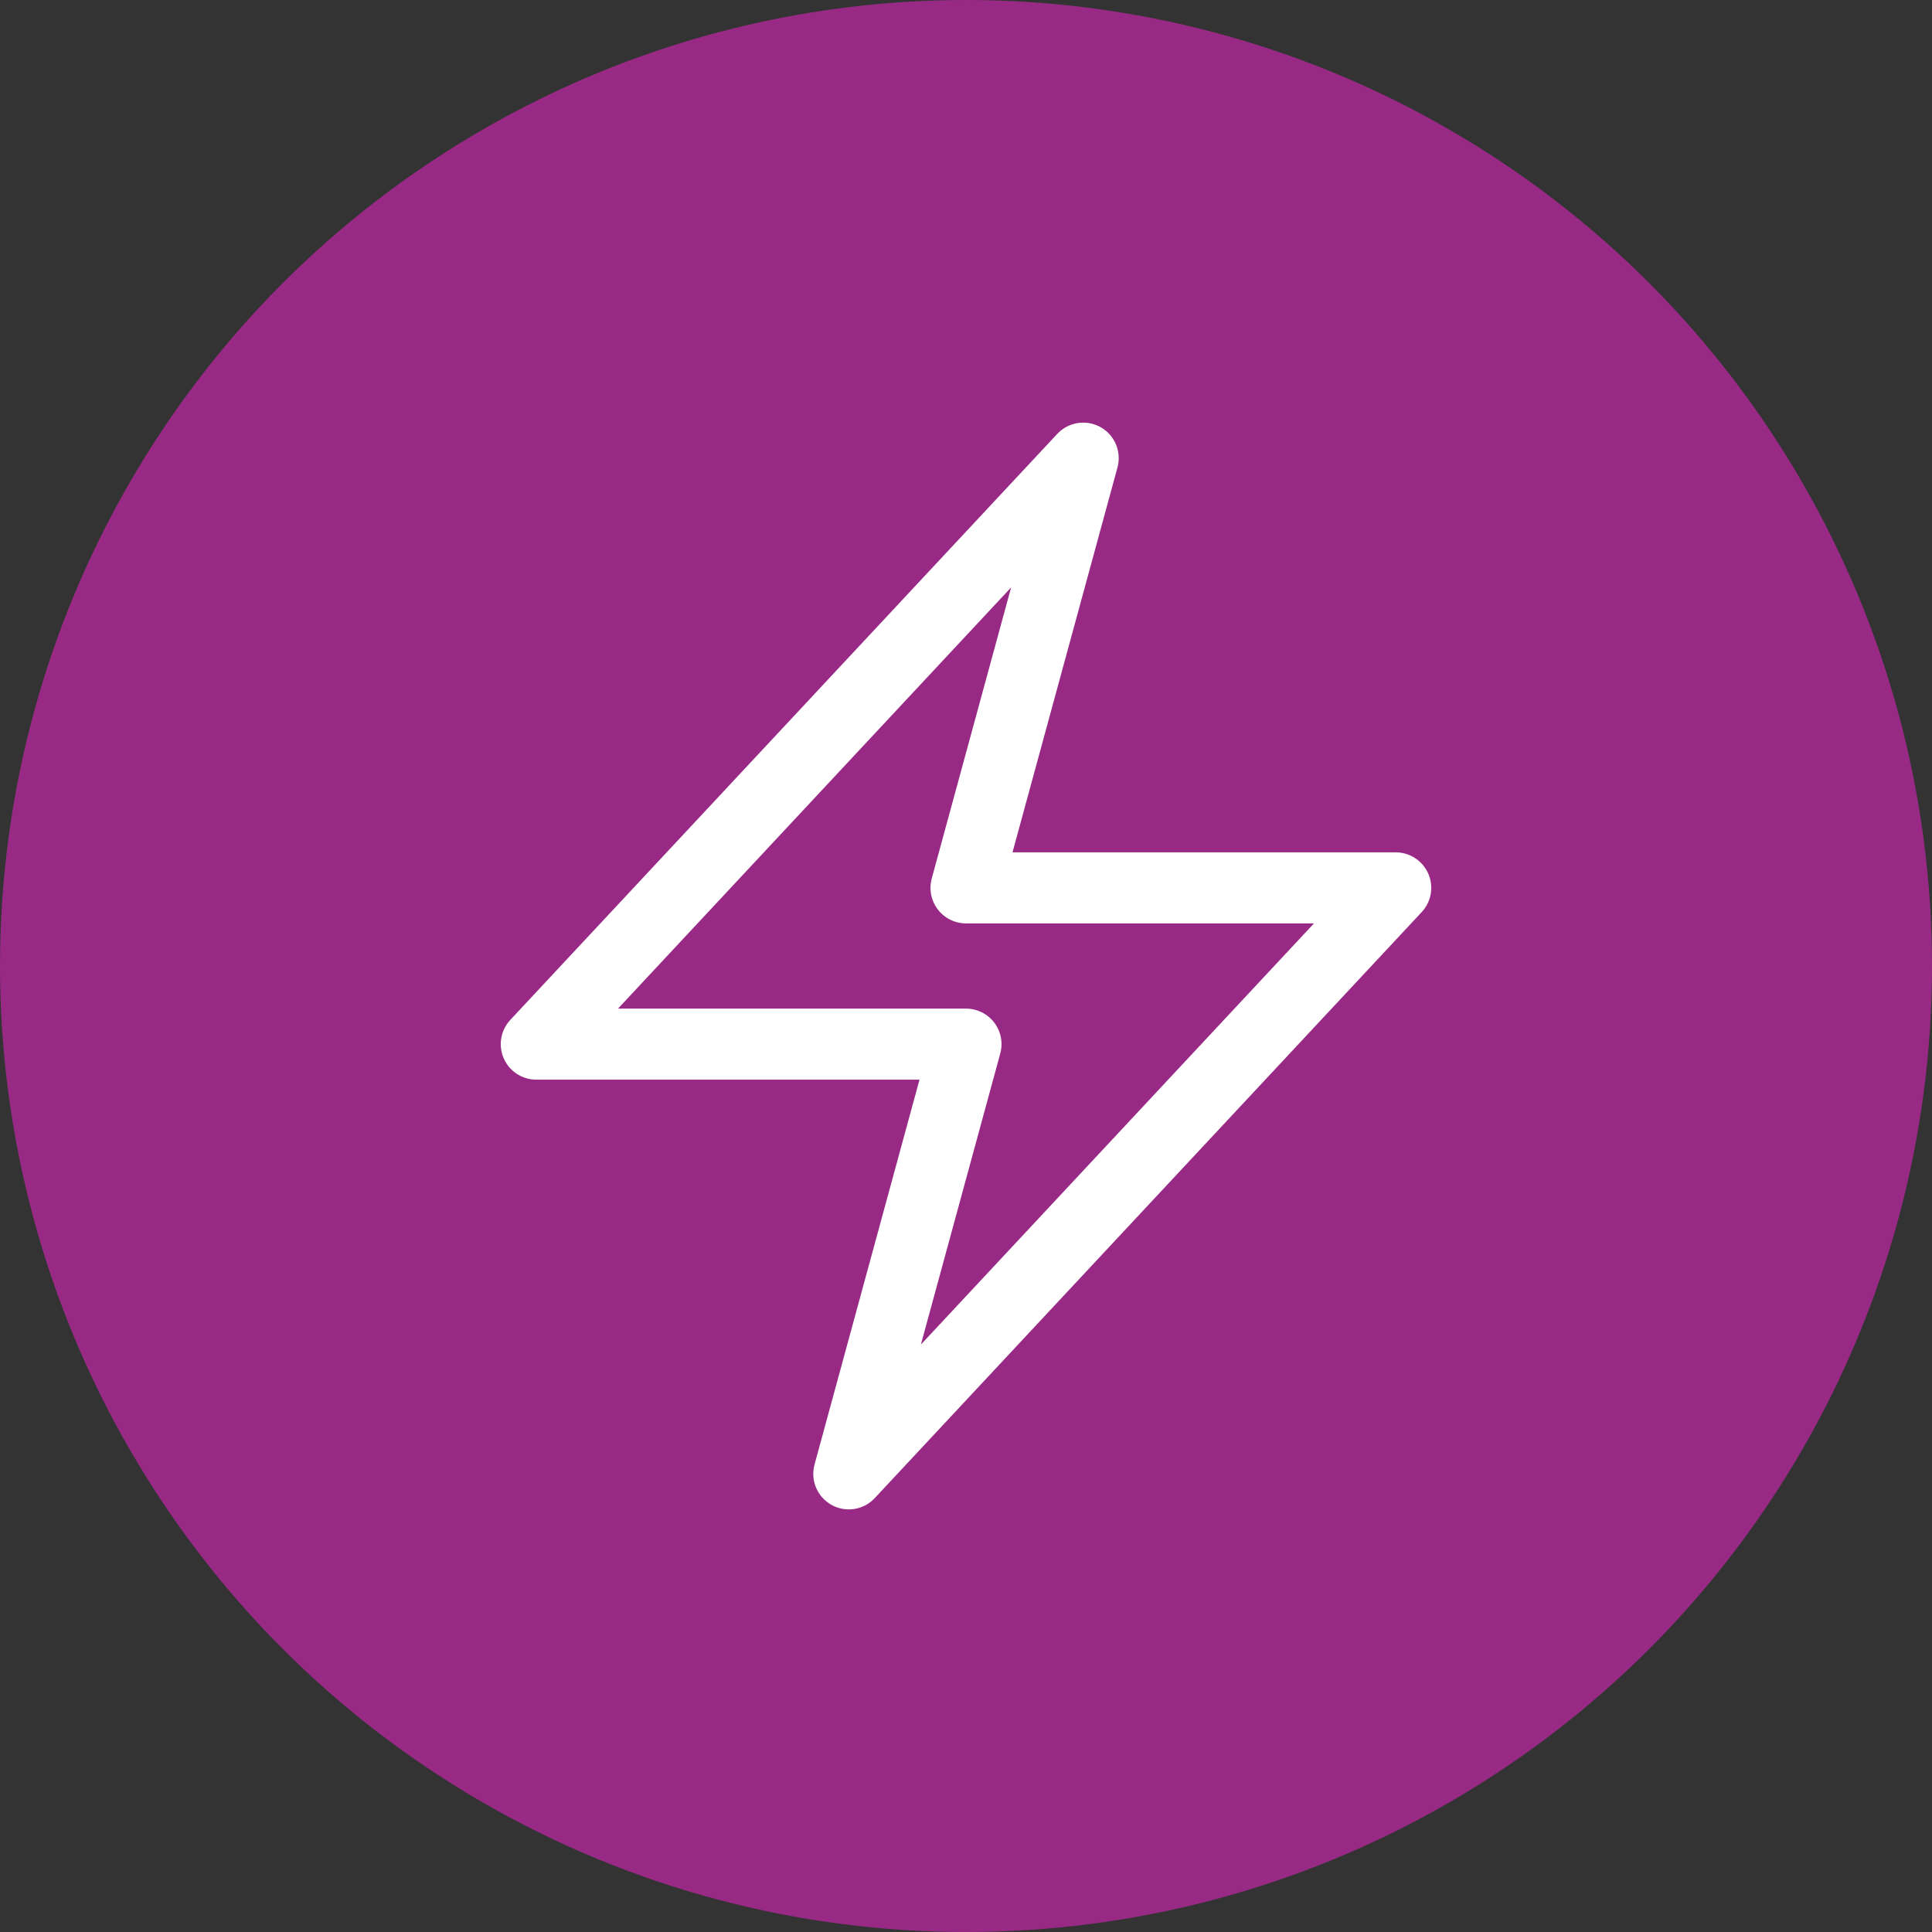 <svg xmlns="http://www.w3.org/2000/svg" width="68" height="68" viewBox="0 0 68 68" fill="none"><rect x="0" y="0" width="68" height="68" fill="#333333" stroke="none"/><circle cx="34" cy="34" r="34" fill="#982A86"></circle><path d="M18.875 36.75L38.125 16.125L34 31.25H49.125L29.875 51.875L34 36.75H18.875Z" stroke="white" stroke-width="2.5" stroke-linecap="round" stroke-linejoin="round"></path></svg>